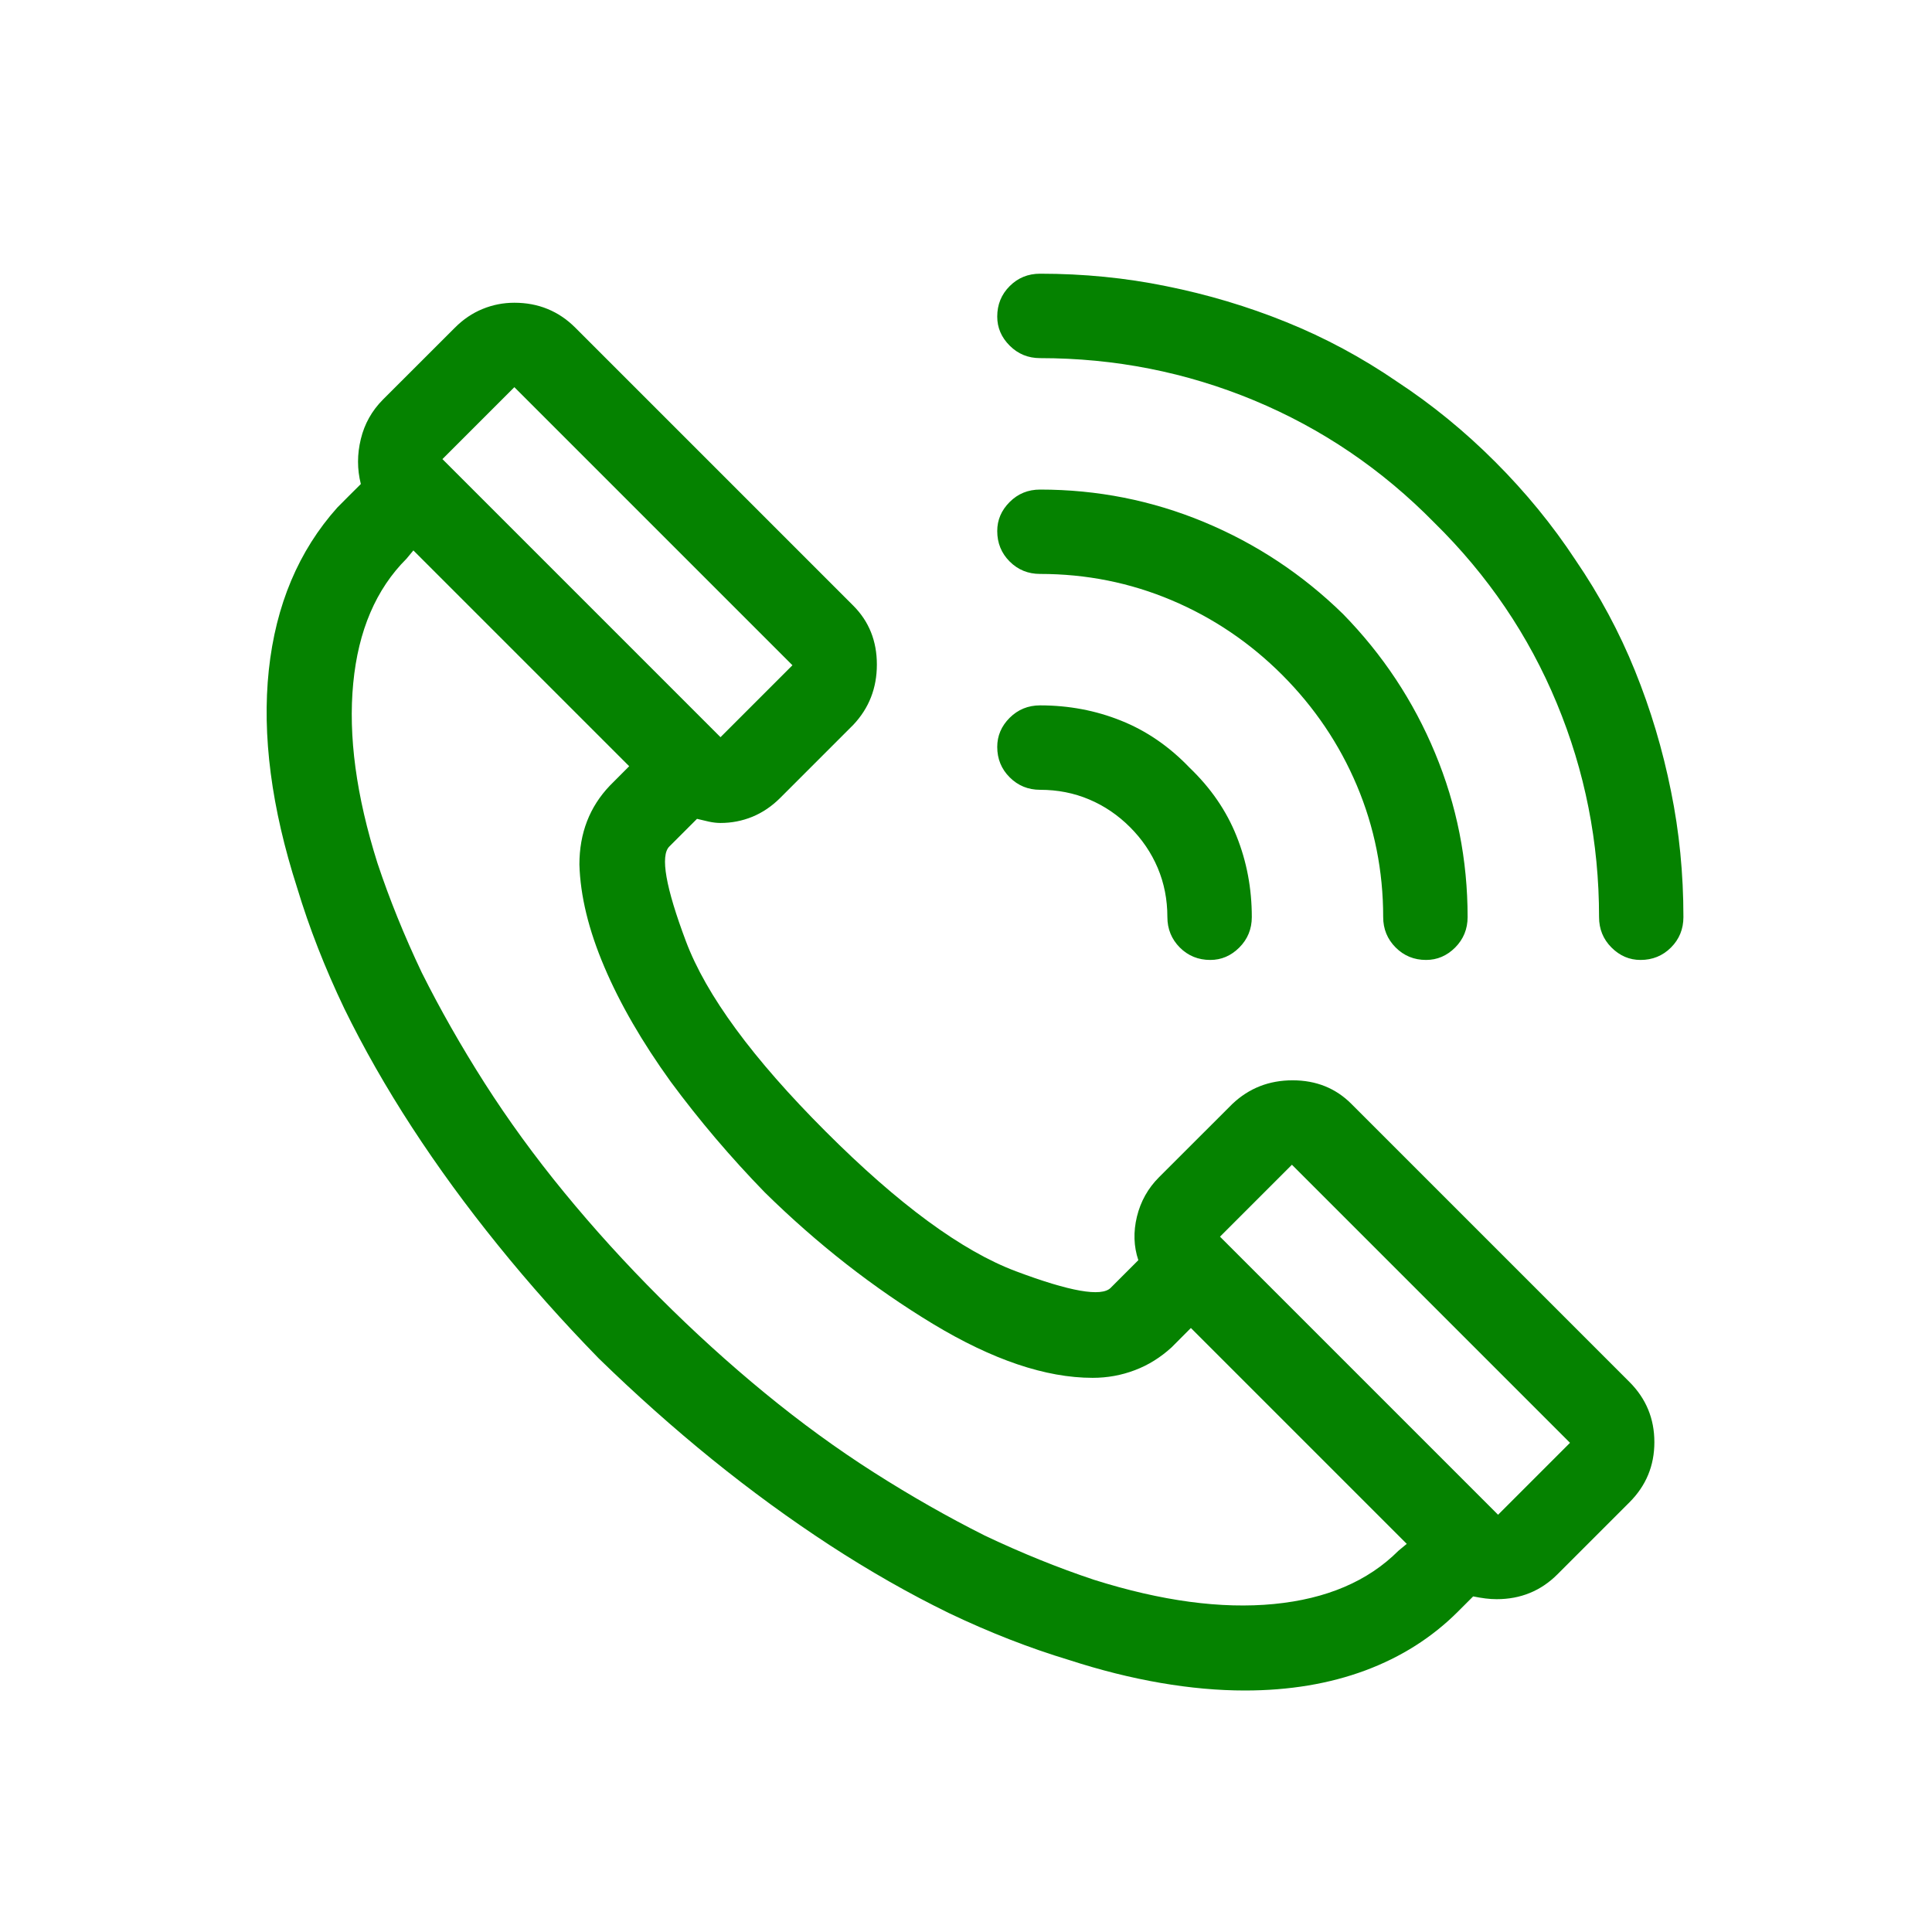 <svg width="30" height="30" viewBox="0 0 30 30" fill="none" xmlns="http://www.w3.org/2000/svg">
<path d="M25.302 21.459L20.984 17.141C20.741 16.897 20.436 16.775 20.071 16.775C19.706 16.775 19.395 16.897 19.137 17.141L17.998 18.279C17.826 18.451 17.712 18.655 17.654 18.892C17.597 19.128 17.604 19.354 17.676 19.568L17.246 19.998C17.103 20.141 16.613 20.055 15.775 19.74C14.937 19.425 13.952 18.702 12.821 17.57C11.69 16.439 10.966 15.454 10.651 14.616C10.336 13.778 10.25 13.288 10.393 13.145L10.823 12.715C10.88 12.729 10.941 12.743 11.006 12.758C11.07 12.772 11.131 12.779 11.188 12.779C11.36 12.779 11.525 12.747 11.682 12.683C11.84 12.618 11.983 12.521 12.112 12.393L13.251 11.254C13.494 10.996 13.616 10.685 13.616 10.319C13.616 9.954 13.494 9.65 13.251 9.406L8.933 5.088C8.804 4.959 8.66 4.862 8.503 4.798C8.345 4.733 8.174 4.701 7.987 4.701C7.815 4.701 7.651 4.733 7.493 4.798C7.336 4.862 7.192 4.959 7.064 5.088L5.946 6.205C5.775 6.377 5.66 6.581 5.603 6.817C5.545 7.054 5.545 7.286 5.603 7.516C5.603 7.516 5.542 7.577 5.42 7.698C5.298 7.82 5.238 7.881 5.238 7.881C4.636 8.554 4.282 9.396 4.174 10.405C4.067 11.415 4.214 12.543 4.615 13.789C4.801 14.405 5.044 15.028 5.345 15.658C5.646 16.274 5.997 16.89 6.398 17.506C6.799 18.122 7.243 18.73 7.73 19.332C8.216 19.934 8.739 20.521 9.298 21.094C9.871 21.652 10.458 22.175 11.059 22.662C11.661 23.149 12.27 23.593 12.885 23.994C13.501 24.395 14.117 24.746 14.733 25.047C15.363 25.348 15.986 25.591 16.602 25.777C17.089 25.935 17.561 26.053 18.02 26.132C18.478 26.211 18.915 26.25 19.33 26.25C20.018 26.25 20.641 26.146 21.199 25.939C21.758 25.731 22.238 25.426 22.639 25.025L22.875 24.789C22.946 24.803 23.011 24.814 23.068 24.821C23.125 24.828 23.183 24.832 23.24 24.832C23.426 24.832 23.598 24.8 23.756 24.735C23.913 24.671 24.056 24.574 24.185 24.445L25.302 23.328C25.56 23.07 25.689 22.759 25.689 22.394C25.689 22.028 25.56 21.717 25.302 21.459ZM7.987 6.012L12.305 10.33L11.188 11.447L6.87 7.129L7.987 6.012ZM21.715 24.08C21.242 24.553 20.598 24.828 19.781 24.907C18.965 24.986 18.034 24.861 16.988 24.531C16.43 24.345 15.864 24.116 15.291 23.844C14.719 23.557 14.146 23.231 13.573 22.866C13 22.501 12.434 22.089 11.876 21.631C11.317 21.172 10.773 20.678 10.243 20.148C9.713 19.619 9.219 19.074 8.761 18.516C8.302 17.957 7.891 17.391 7.525 16.818C7.16 16.245 6.834 15.672 6.548 15.1C6.276 14.527 6.047 13.961 5.861 13.402C5.531 12.357 5.406 11.426 5.485 10.609C5.563 9.793 5.839 9.148 6.312 8.676L6.419 8.547L9.77 11.898L9.47 12.199C9.155 12.529 8.997 12.937 8.997 13.424C9.011 13.911 9.14 14.441 9.384 15.014C9.627 15.587 9.971 16.181 10.415 16.797C10.859 17.398 11.346 17.971 11.876 18.516C12.692 19.318 13.562 19.998 14.486 20.557C15.41 21.115 16.237 21.395 16.967 21.395C17.196 21.395 17.415 21.355 17.622 21.276C17.83 21.198 18.02 21.079 18.192 20.922L18.492 20.621L21.844 23.973L21.715 24.08ZM23.262 23.521L18.944 19.203L20.061 18.086L24.379 22.404C24.379 22.404 24.192 22.59 23.82 22.963C23.448 23.335 23.262 23.521 23.262 23.521ZM20.855 9.535C20.225 8.919 19.506 8.443 18.696 8.106C17.887 7.77 17.039 7.602 16.151 7.602C15.964 7.602 15.807 7.666 15.678 7.795C15.549 7.924 15.485 8.074 15.485 8.246C15.485 8.432 15.549 8.59 15.678 8.719C15.807 8.848 15.964 8.912 16.151 8.912C16.867 8.912 17.547 9.048 18.192 9.32C18.836 9.592 19.409 9.979 19.91 10.48C20.411 10.982 20.798 11.555 21.07 12.199C21.342 12.844 21.478 13.524 21.478 14.24C21.478 14.426 21.543 14.584 21.672 14.713C21.801 14.842 21.958 14.906 22.144 14.906C22.316 14.906 22.467 14.842 22.596 14.713C22.724 14.584 22.789 14.426 22.789 14.24C22.789 13.352 22.621 12.504 22.284 11.694C21.948 10.885 21.471 10.165 20.855 9.535ZM23.218 7.172C22.746 6.699 22.238 6.284 21.693 5.926C21.149 5.553 20.576 5.245 19.975 5.002C19.373 4.758 18.75 4.572 18.106 4.443C17.476 4.314 16.824 4.25 16.151 4.25C15.964 4.25 15.807 4.314 15.678 4.443C15.549 4.572 15.485 4.73 15.485 4.916C15.485 5.088 15.549 5.238 15.678 5.367C15.807 5.496 15.964 5.561 16.151 5.561C17.311 5.561 18.417 5.779 19.47 6.216C20.522 6.653 21.457 7.286 22.273 8.117C23.104 8.934 23.738 9.868 24.174 10.921C24.611 11.974 24.83 13.08 24.83 14.24C24.83 14.426 24.894 14.584 25.023 14.713C25.152 14.842 25.302 14.906 25.474 14.906C25.66 14.906 25.818 14.842 25.947 14.713C26.076 14.584 26.14 14.426 26.14 14.24C26.14 13.567 26.076 12.915 25.947 12.285C25.818 11.641 25.632 11.018 25.388 10.416C25.145 9.814 24.837 9.242 24.465 8.697C24.107 8.153 23.691 7.645 23.218 7.172ZM18.471 11.92C18.156 11.591 17.801 11.347 17.407 11.19C17.014 11.032 16.595 10.953 16.151 10.953C15.964 10.953 15.807 11.018 15.678 11.146C15.549 11.275 15.485 11.426 15.485 11.598C15.485 11.784 15.549 11.941 15.678 12.07C15.807 12.199 15.964 12.264 16.151 12.264C16.423 12.264 16.677 12.314 16.913 12.414C17.15 12.514 17.361 12.658 17.547 12.844C17.733 13.03 17.877 13.241 17.977 13.477C18.077 13.714 18.127 13.968 18.127 14.24C18.127 14.426 18.192 14.584 18.32 14.713C18.449 14.842 18.607 14.906 18.793 14.906C18.965 14.906 19.115 14.842 19.244 14.713C19.373 14.584 19.438 14.426 19.438 14.24C19.438 13.796 19.359 13.377 19.201 12.983C19.044 12.589 18.8 12.235 18.471 11.92Z" fill="#058200"/>
</svg>

